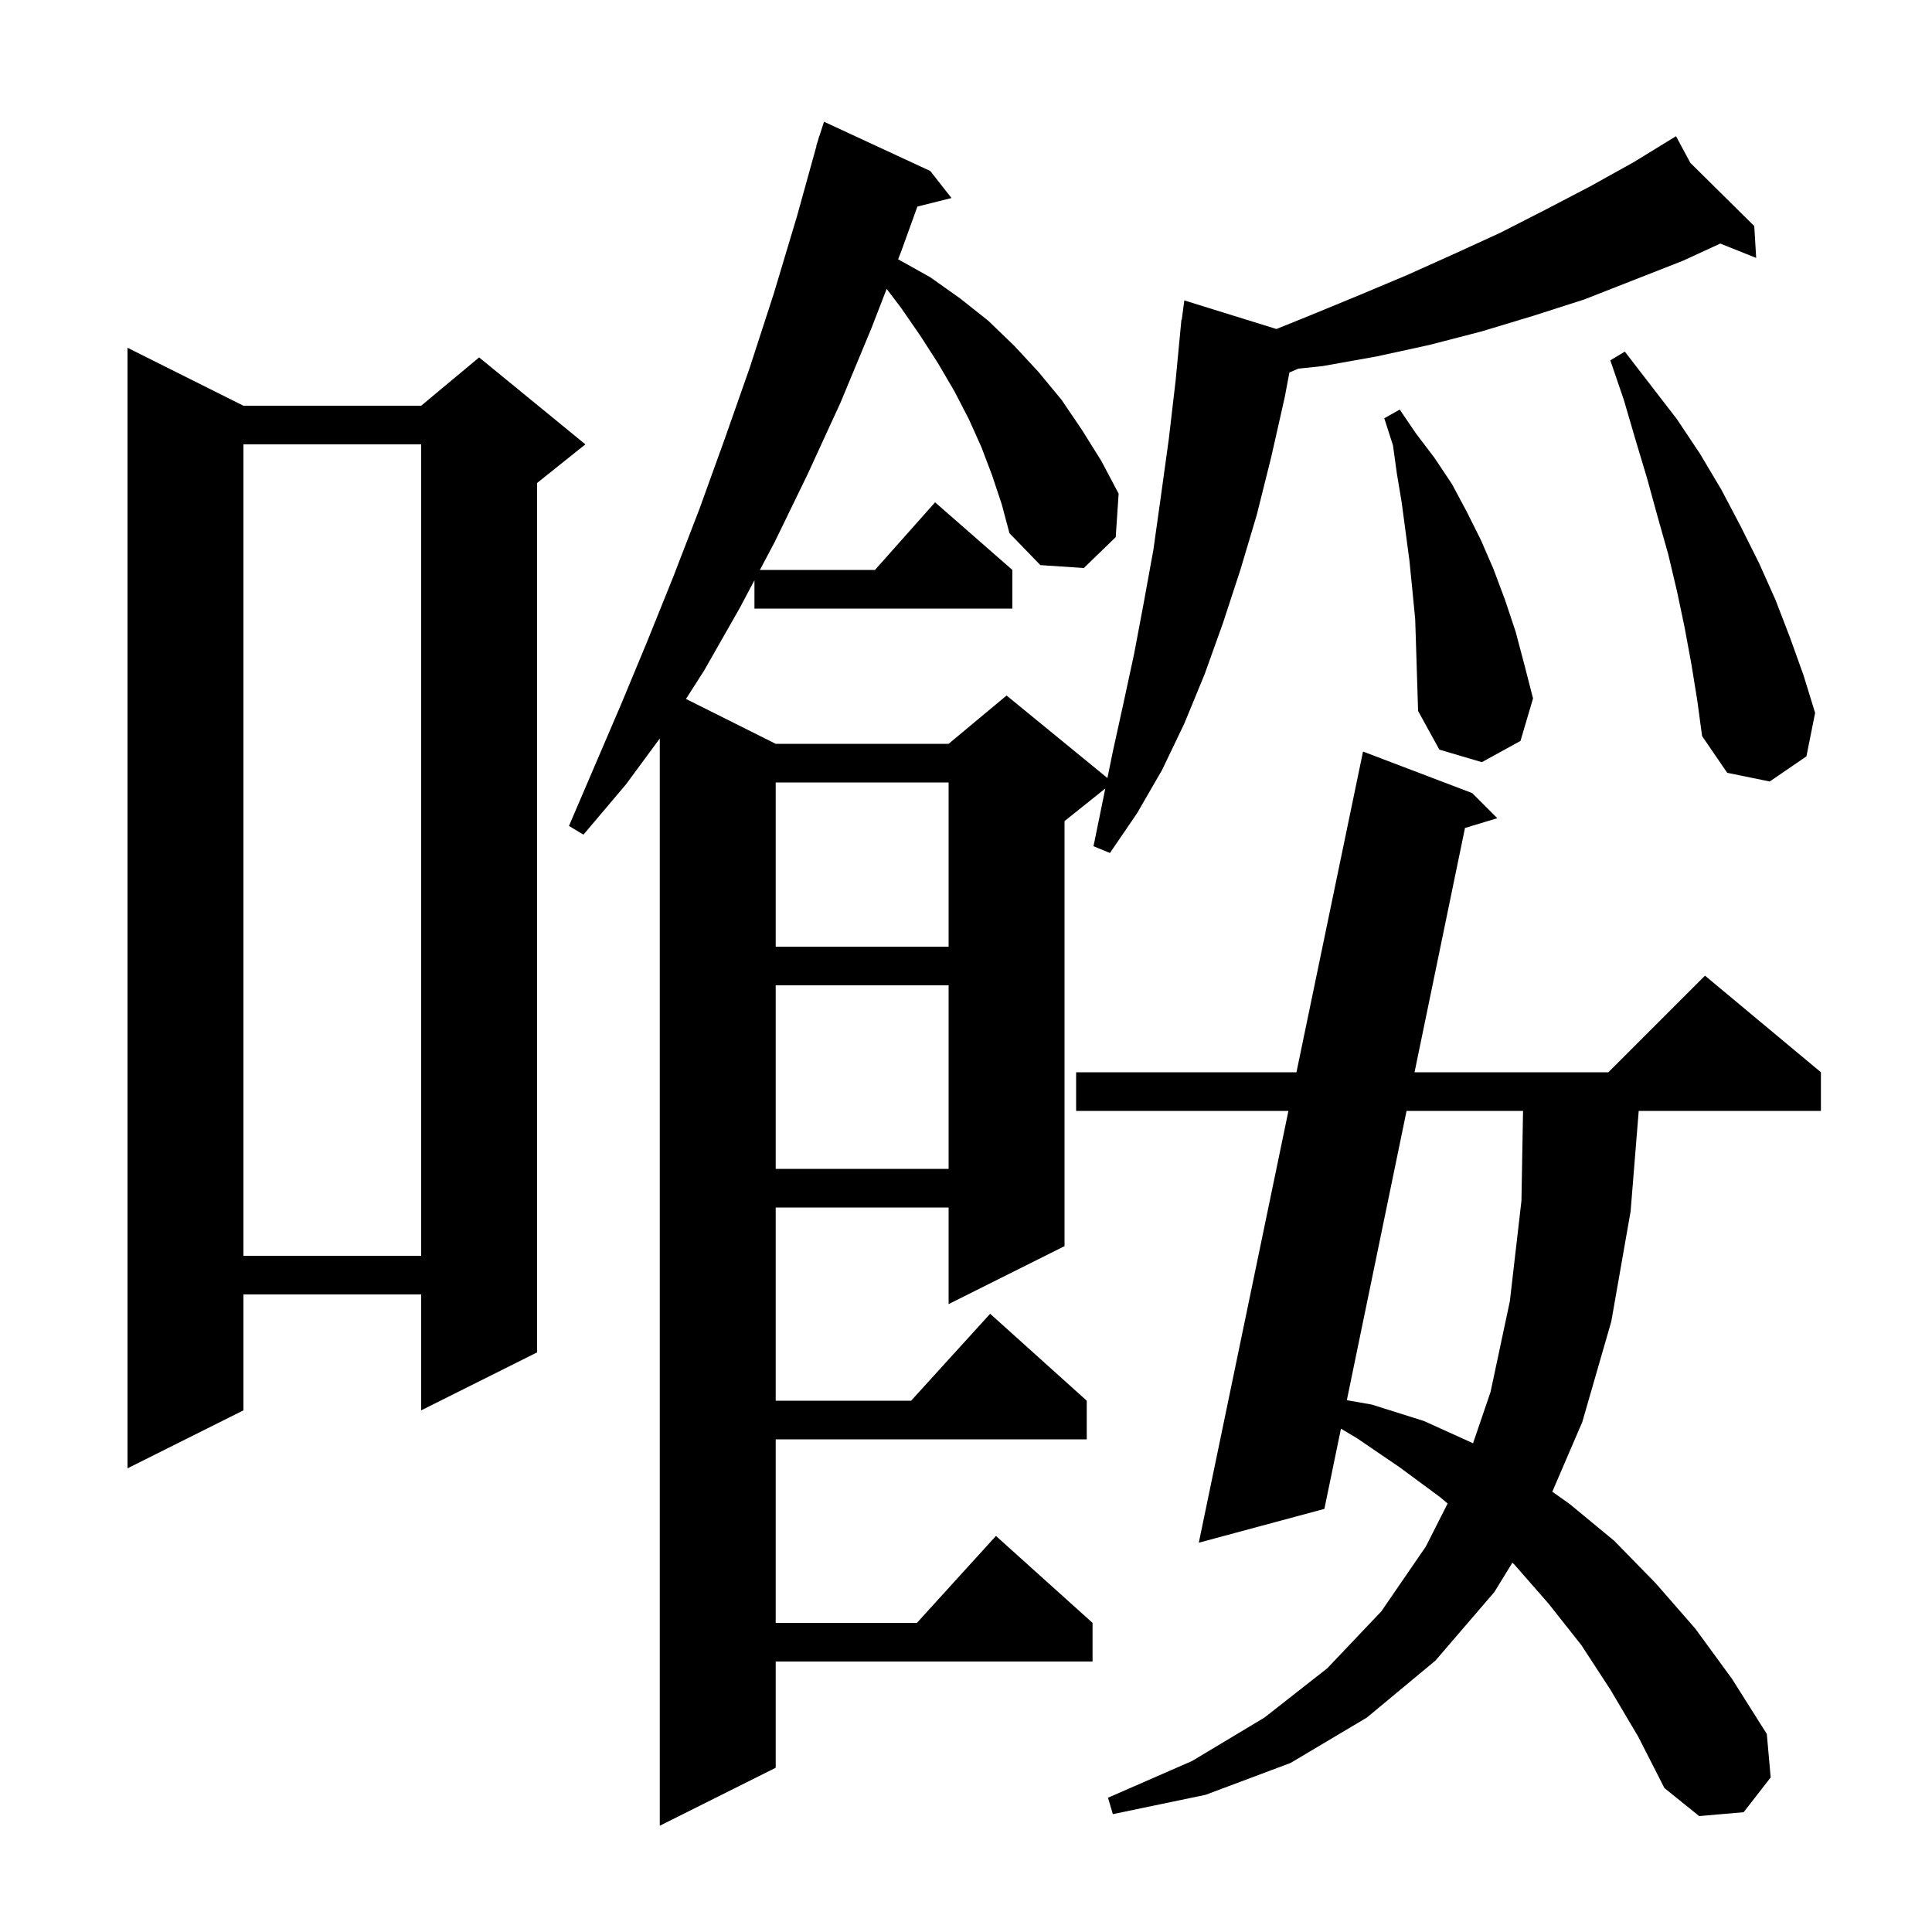 <svg xmlns="http://www.w3.org/2000/svg" xmlns:xlink="http://www.w3.org/1999/xlink" version="1.1" baseProfile="full" viewBox="0 0 200 200" width="200" height="200"><g fill="currentColor"><path d="M 102.7 49.2 L 101.6 46.3 L 100.3 43.4 L 98.8 40.5 L 97.1 37.6 L 95.3 34.8 L 93.3 31.9 L 91.787 29.905 L 90.2 34.0 L 87.0 41.7 L 83.6 49.1 L 80.2 56.1 L 78.665 59.0 L 90.578 59.0 L 96.8 52.0 L 104.8 59.0 L 104.8 63.0 L 78.1 63.0 L 78.1 60.067 L 76.6 62.9 L 72.9 69.4 L 71.011 72.355 L 80.3 77.0 L 98.2 77.0 L 104.2 72.0 L 114.64 80.542 L 115.2 77.8 L 116.3 72.8 L 117.4 67.7 L 118.4 62.4 L 119.4 56.9 L 120.2 51.2 L 121.0 45.4 L 121.7 39.4 L 122.205 34.1 L 122.2 34.1 L 122.217 33.975 L 122.3 33.1 L 122.333 33.104 L 122.6 31.1 L 132.135 34.059 L 135.5 32.7 L 140.6 30.6 L 145.6 28.5 L 150.5 26.3 L 155.3 24.1 L 160.0 21.7 L 164.6 19.3 L 169.1 16.8 L 173.5 14.1 L 174.982 16.857 L 181.6 23.4 L 181.8 26.7 L 178.084 25.213 L 174.2 27.0 L 164.0 31.0 L 158.7 32.7 L 153.4 34.3 L 148.0 35.7 L 142.5 36.9 L 136.9 37.9 L 134.405 38.163 L 133.477 38.558 L 133.0 41.1 L 131.6 47.3 L 130.1 53.3 L 128.4 59.0 L 126.6 64.5 L 124.7 69.8 L 122.6 74.9 L 120.3 79.7 L 117.7 84.2 L 114.9 88.3 L 113.2 87.6 L 114.42 81.624 L 110.2 85.0 L 110.2 129.0 L 98.2 135.0 L 98.2 125.0 L 80.3 125.0 L 80.3 145.0 L 94.318 145.0 L 102.5 136.0 L 112.5 145.0 L 112.5 149.0 L 80.3 149.0 L 80.3 168.0 L 94.918 168.0 L 103.1 159.0 L 113.1 168.0 L 113.1 172.0 L 80.3 172.0 L 80.3 183.0 L 68.3 189.0 L 68.3 76.45 L 64.8 81.2 L 60.4 86.4 L 58.9 85.5 L 64.3 72.9 L 67.0 66.4 L 69.7 59.7 L 72.4 52.7 L 75.0 45.5 L 77.6 38.1 L 80.1 30.4 L 82.5 22.4 L 84.522 15.105 L 84.5 15.1 L 84.671 14.566 L 84.8 14.1 L 84.818 14.106 L 85.3 12.6 L 96.3 17.7 L 98.5 20.5 L 94.969 21.383 L 93.3 26.0 L 92.974 26.841 L 96.3 28.7 L 99.4 30.9 L 102.3 33.2 L 105.0 35.8 L 107.5 38.5 L 109.9 41.4 L 112.0 44.5 L 114.0 47.7 L 115.8 51.1 L 115.5 55.6 L 112.2 58.8 L 107.7 58.5 L 104.5 55.2 L 103.7 52.2 Z M 166.7 174.9 L 163.7 170.3 L 160.3 166.0 L 156.8 162.0 L 156.562 161.769 L 154.7 164.8 L 148.6 171.9 L 141.5 177.8 L 133.6 182.5 L 124.8 185.8 L 115.2 187.8 L 114.7 186.1 L 123.4 182.3 L 130.9 177.8 L 137.4 172.7 L 143.0 166.8 L 147.6 160.1 L 149.858 155.644 L 149.1 155.0 L 144.9 151.9 L 140.5 148.9 L 138.815 147.896 L 137.1 156.2 L 124.1 159.7 L 133.378 115.0 L 111.4 115.0 L 111.4 111.0 L 134.209 111.0 L 141.1 77.8 L 152.4 82.1 L 155.0 84.7 L 151.655 85.71 L 146.433 111.0 L 166.5 111.0 L 176.5 101.0 L 188.5 111.0 L 188.5 115.0 L 169.639 115.0 L 168.8 125.4 L 166.8 136.8 L 163.8 147.2 L 160.694 154.421 L 162.5 155.7 L 167.1 159.5 L 171.4 163.9 L 175.5 168.6 L 179.3 173.8 L 182.9 179.5 L 183.3 184.0 L 180.5 187.6 L 175.9 188.0 L 172.3 185.1 L 169.6 179.8 Z M 25.2 42.0 L 43.6 42.0 L 49.6 37.0 L 60.6 46.0 L 55.6 50.0 L 55.6 140.0 L 43.6 146.0 L 43.6 134.0 L 25.2 134.0 L 25.2 146.0 L 13.2 152.0 L 13.2 36.0 Z M 145.607 115.0 L 139.423 144.948 L 142.0 145.4 L 147.4 147.1 L 152.49 149.405 L 154.3 144.1 L 156.3 134.7 L 157.5 124.3 L 157.665 115.0 Z M 25.2 46.0 L 25.2 130.0 L 43.6 130.0 L 43.6 46.0 Z M 80.3 102.0 L 80.3 121.0 L 98.2 121.0 L 98.2 102.0 Z M 80.3 81.0 L 80.3 98.0 L 98.2 98.0 L 98.2 81.0 Z M 175.1 68.8 L 174.4 65.0 L 173.6 61.2 L 172.7 57.4 L 171.6 53.5 L 170.5 49.5 L 169.3 45.5 L 168.1 41.4 L 166.7 37.3 L 168.2 36.4 L 173.6 43.4 L 176.0 47.0 L 178.2 50.7 L 180.2 54.5 L 182.1 58.3 L 183.8 62.1 L 185.3 66.0 L 186.7 69.9 L 187.9 73.8 L 187.0 78.3 L 183.2 80.9 L 178.8 80.0 L 176.2 76.2 L 175.7 72.5 Z M 146.5 64.1 L 146.2 61.0 L 145.9 58.0 L 145.1 52.0 L 144.6 49.0 L 144.2 46.1 L 143.3 43.3 L 144.9 42.4 L 146.6 44.9 L 148.5 47.4 L 150.3 50.1 L 151.8 52.9 L 153.3 55.9 L 154.6 58.9 L 155.8 62.1 L 156.9 65.4 L 157.8 68.8 L 158.7 72.3 L 157.4 76.7 L 153.4 78.9 L 149.0 77.6 L 146.8 73.6 L 146.6 67.2 Z "/></g></svg>